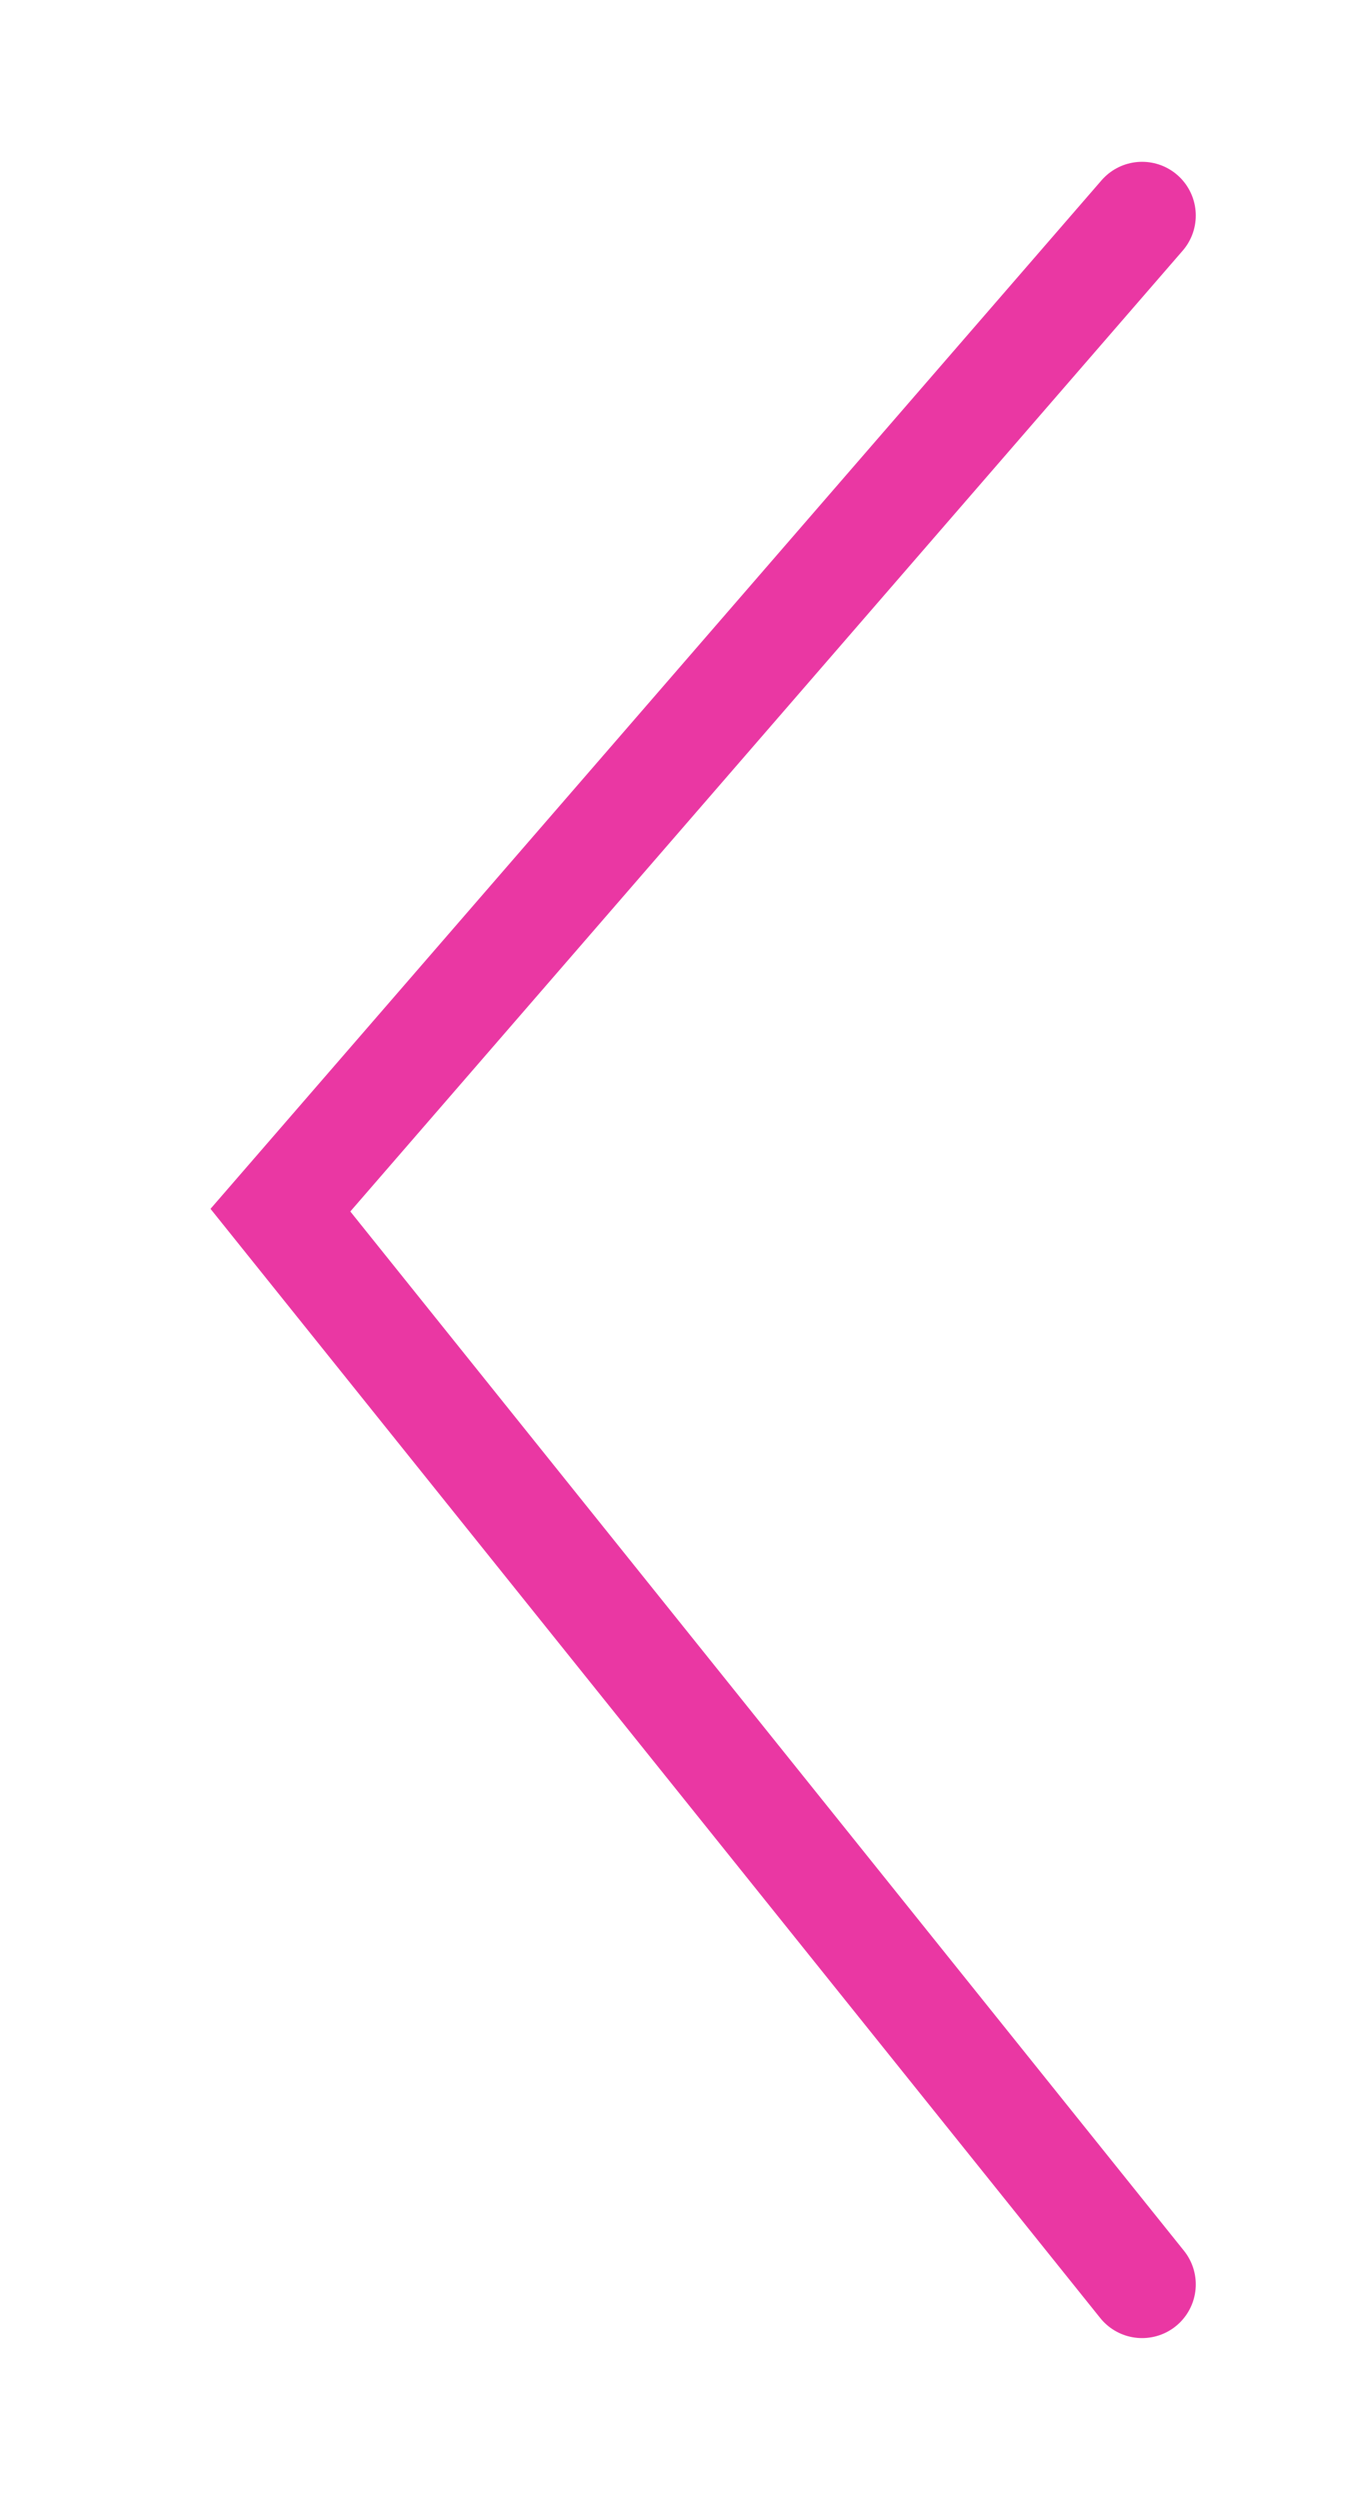 <?xml version="1.0" encoding="UTF-8"?> <svg xmlns="http://www.w3.org/2000/svg" width="62" height="114" viewBox="0 0 62 114" fill="none"> <path d="M52.104 104.173L12.793 55.186L52.104 9.828" stroke="#EA37A3" stroke-width="4.899" stroke-linecap="round"></path> </svg> 